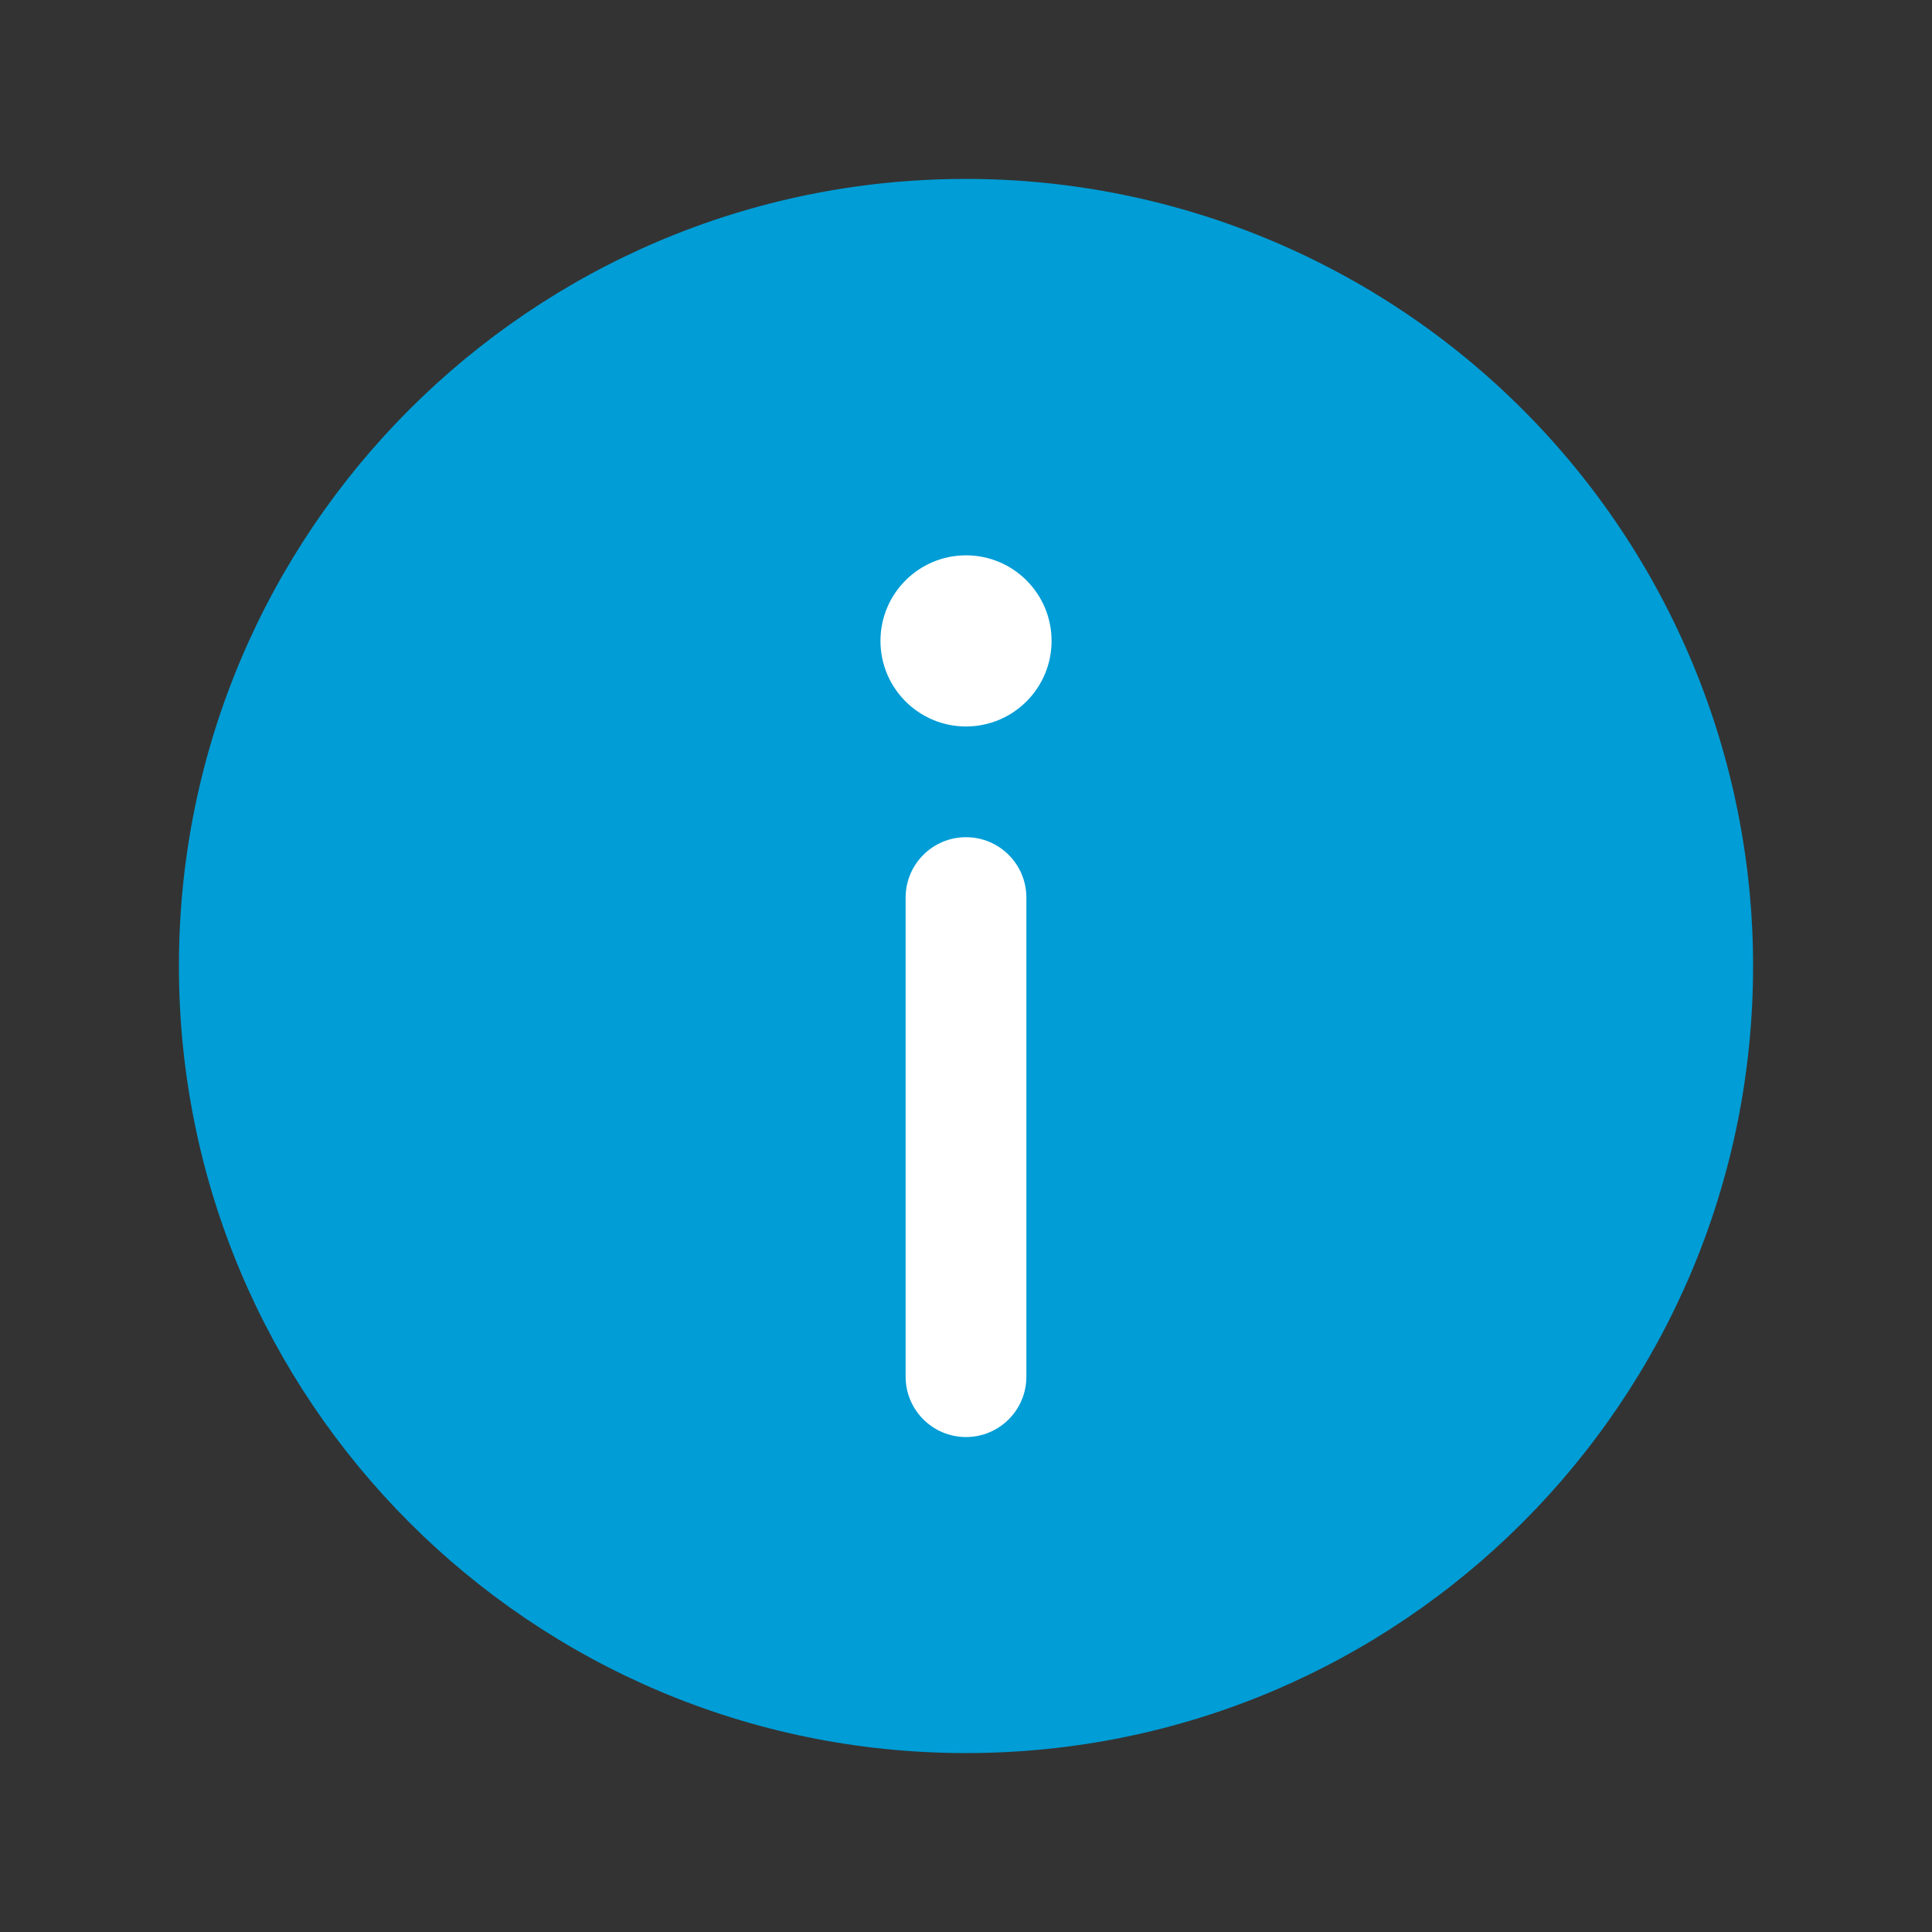 <svg width="48" height="48" viewBox="0 0 48 48" fill="none" xmlns="http://www.w3.org/2000/svg">
<rect x="0" y="0" width="48" height="48" fill="#333333" stroke="none"/>
<path fill-rule="evenodd" clip-rule="evenodd" d="M43.555 24C43.555 34.8 34.8 43.555 24 43.555C13.2 43.555 4.445 34.8 4.445 24C4.445 13.2 13.2 4.445 24 4.445C29.187 4.445 34.16 6.505 37.828 10.172C41.495 13.84 43.555 18.814 43.555 24Z" fill="#009DD6"/>
<path fill-rule="evenodd" clip-rule="evenodd" d="M24 20.8C24.828 20.8 25.5 21.471 25.5 22.3V34.203C25.5 35.031 24.828 35.703 24 35.703C23.172 35.703 22.5 35.031 22.5 34.203V22.3C22.5 21.471 23.172 20.8 24 20.8Z" fill="white"/>
<path d="M24 18.049C25.174 18.049 26.126 17.097 26.126 15.923C26.126 14.749 25.174 13.797 24 13.797C22.827 13.797 21.875 14.749 21.875 15.923C21.875 17.097 22.827 18.049 24 18.049Z" fill="white"/>
</svg>
